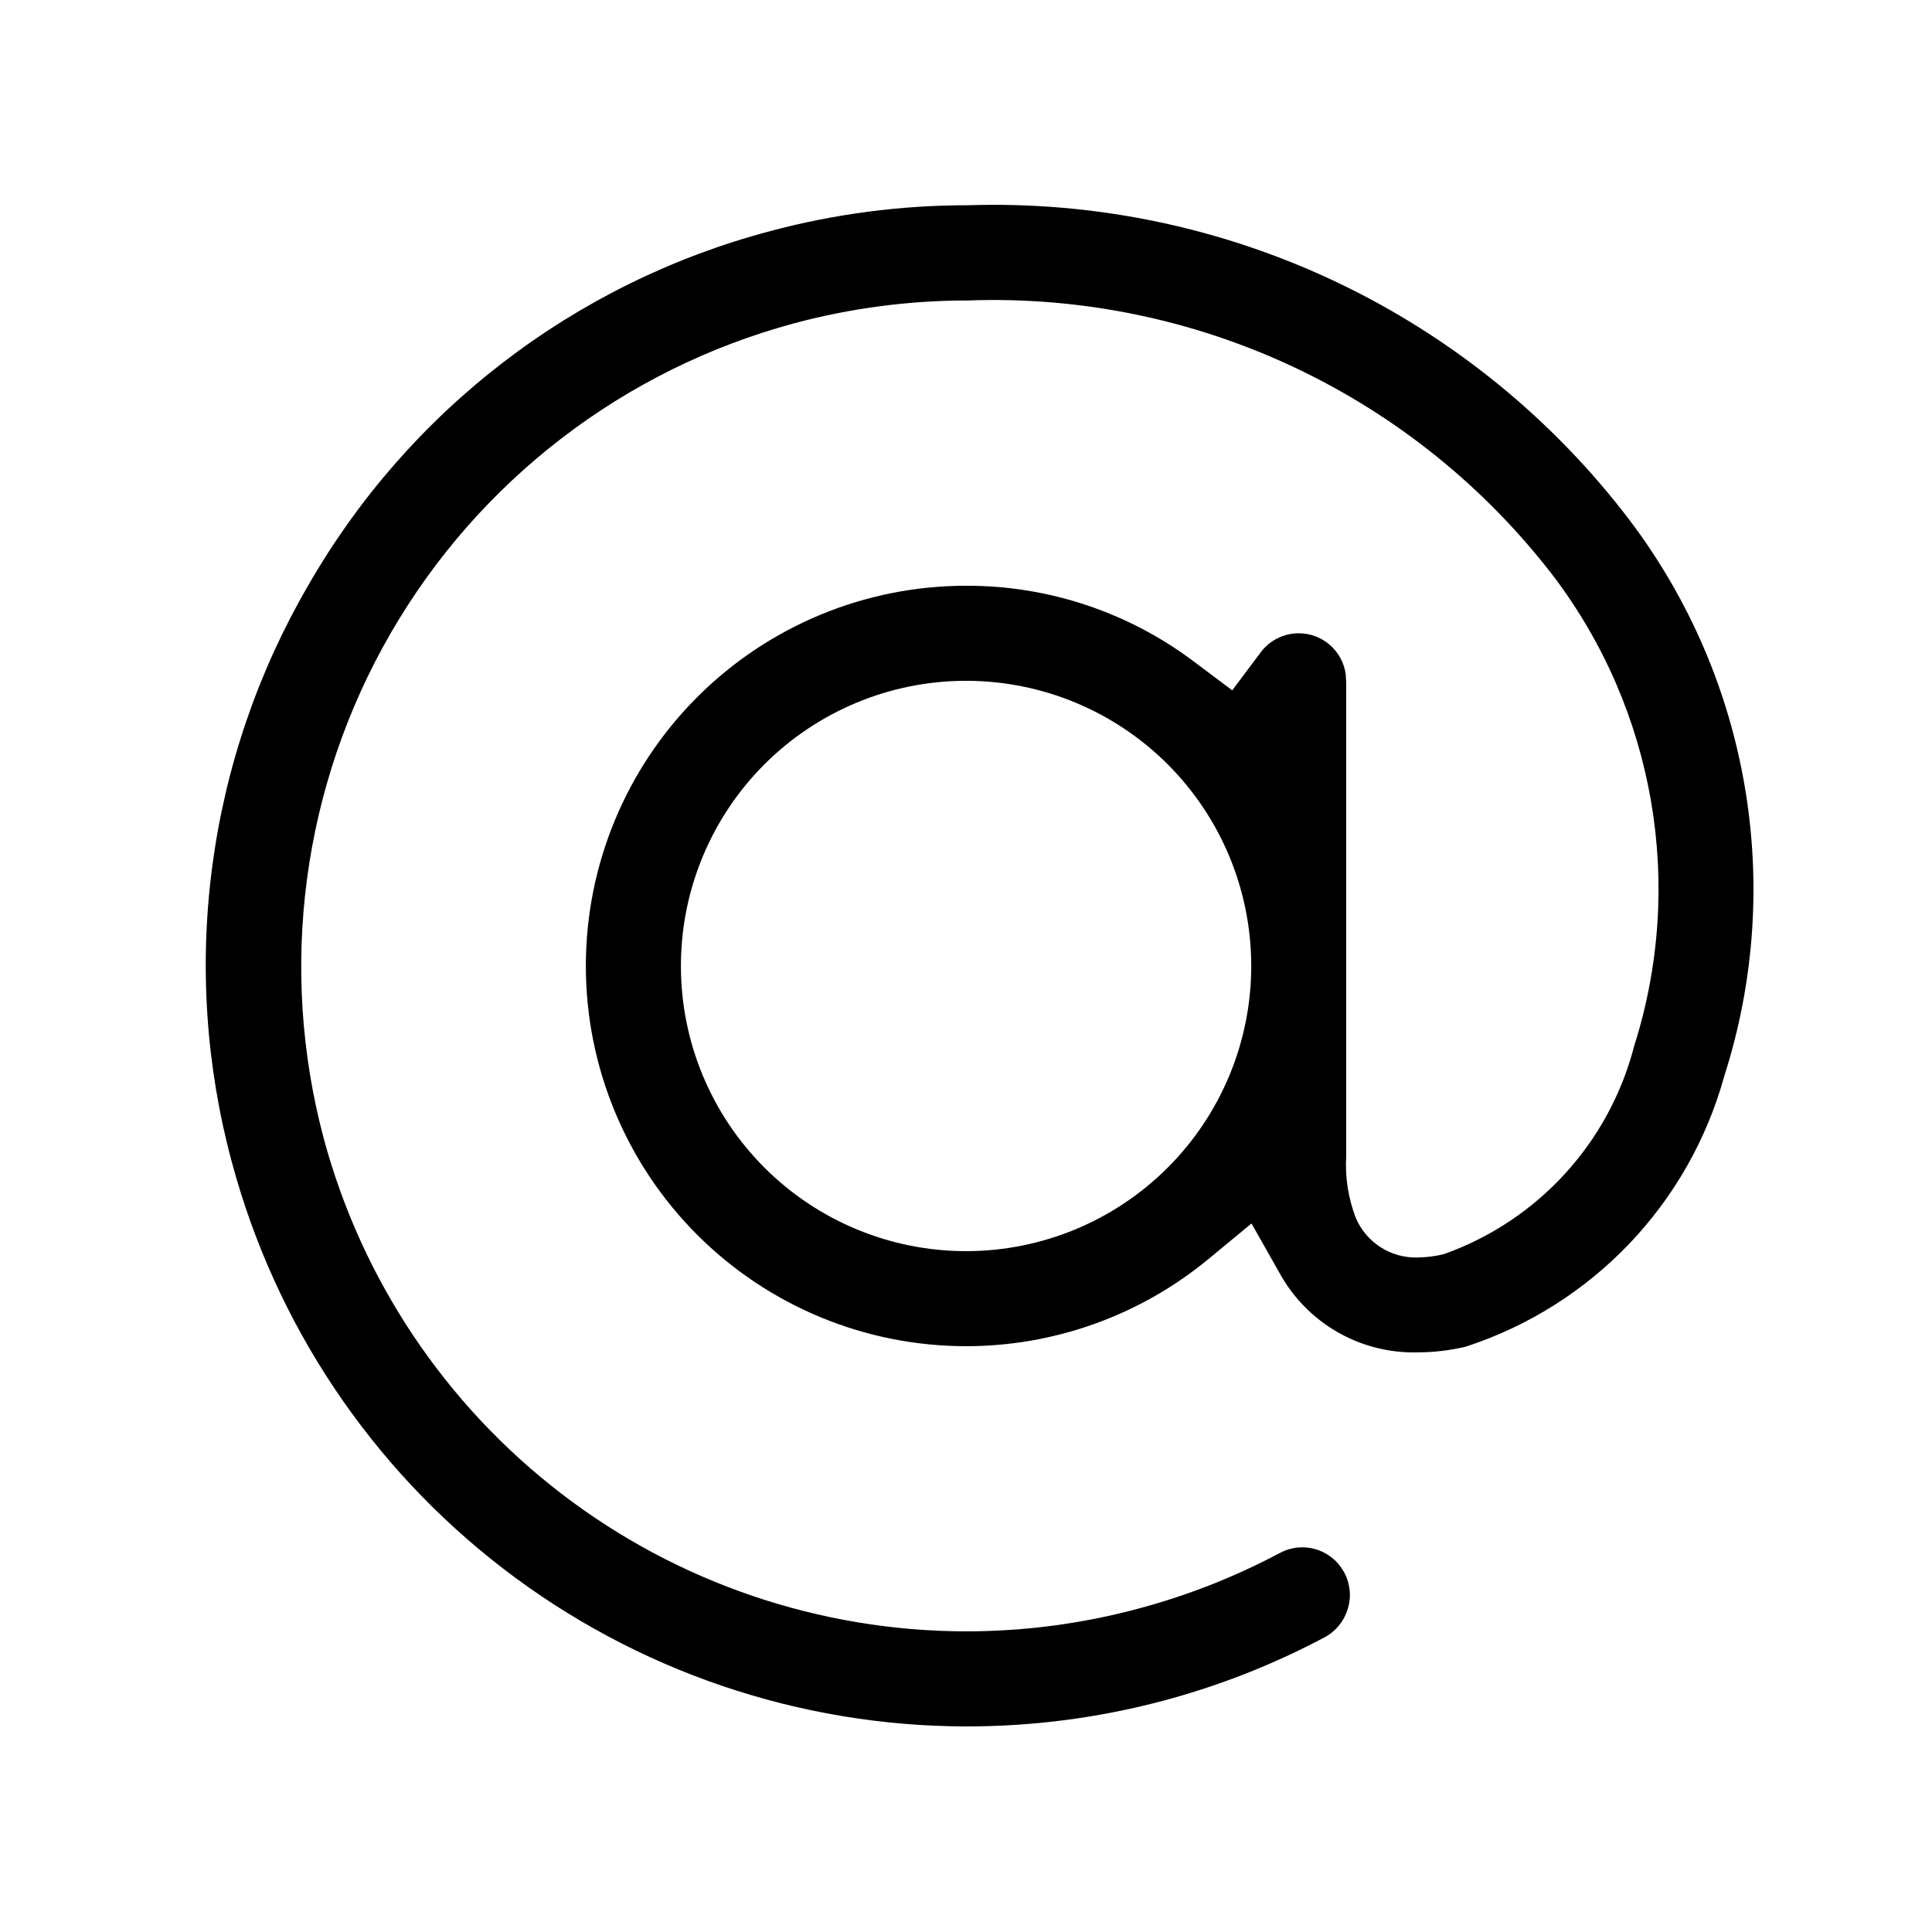 <?xml version="1.0" encoding="UTF-8"?>
<!-- Uploaded to: SVG Repo, www.svgrepo.com, Generator: SVG Repo Mixer Tools -->
<svg fill="#000000" width="800px" height="800px" version="1.1" viewBox="144 144 512 512" xmlns="http://www.w3.org/2000/svg">
 <path d="m400.02 601.52c-44.34-0.07-87.422-14.746-122.59-41.758-35.164-27.008-60.453-64.852-71.957-107.67-6.91-25.547-8.688-52.211-5.227-78.445 3.457-26.238 12.086-51.531 25.379-74.41 13.16-22.969 30.746-43.098 51.738-59.223 20.992-16.125 44.977-27.926 70.562-34.715 17.121-4.598 34.77-6.918 52.496-6.902 33.801-1.113 67.375 5.891 97.91 20.422 30.535 14.535 57.145 36.176 77.594 63.109 31.777 42.086 41.113 96.988 25.039 147.21-9.348 33.93-35.121 60.895-68.594 71.766-4.129 0.969-8.355 1.469-12.598 1.488-7.469 0.203-14.855-1.656-21.336-5.383-6.481-3.727-11.805-9.168-15.391-15.727l-7.379-13.047-11.562 9.547v-0.004c-18.051 14.863-40.707 22.984-64.086 22.977-26.723 0-52.352-10.617-71.25-29.516-18.895-18.895-29.512-44.523-29.512-71.246 0-26.727 10.617-52.355 29.512-71.25 18.898-18.898 44.527-29.512 71.25-29.512 21.812-0.066 43.047 7.012 60.457 20.152l10.078 7.559 7.559-10.078h-0.004c2.379-3.172 6.113-5.039 10.078-5.039 6.262 0.012 11.566 4.629 12.441 10.832l0.125 2.141 0.004 125.57c-0.328 5.559 0.531 11.121 2.519 16.324 1.352 3.211 3.641 5.938 6.574 7.824 2.93 1.883 6.363 2.836 9.848 2.731 2.363-0.027 4.711-0.332 7.004-0.906 24.91-8.887 43.789-29.555 50.379-55.168 13.504-42.512 5.519-88.934-21.41-124.49-18.168-23.676-41.742-42.66-68.742-55.367-27.004-12.711-56.656-18.773-86.48-17.684-15.523-0.004-30.98 2.027-45.973 6.047-45.145 12.16-83.621 41.727-106.99 82.215-23.375 40.488-29.742 88.594-17.703 133.77 10.082 37.457 32.215 70.551 62.984 94.168 30.773 23.617 68.465 36.445 107.25 36.496 15.449 0 30.828-2.031 45.746-6.047 12.996-3.473 25.555-8.418 37.434-14.734 1.82-0.973 3.856-1.484 5.918-1.488 4.668 0 8.953 2.578 11.137 6.703 1.582 2.934 1.918 6.383 0.93 9.57-0.945 3.238-3.148 5.961-6.121 7.559-13.586 7.223-27.953 12.867-42.824 16.828-17.035 4.539-34.59 6.824-52.219 6.801zm0-277.1c-20.043 0-39.266 7.965-53.438 22.137-14.172 14.172-22.133 33.395-22.133 53.438s7.961 39.262 22.133 53.438c14.172 14.172 33.395 22.133 53.438 22.133 20.043 0 39.266-7.961 53.438-22.133 14.172-14.176 22.133-33.395 22.133-53.438s-7.961-39.266-22.133-53.438c-14.172-14.172-33.395-22.137-53.438-22.137z"/>
</svg>